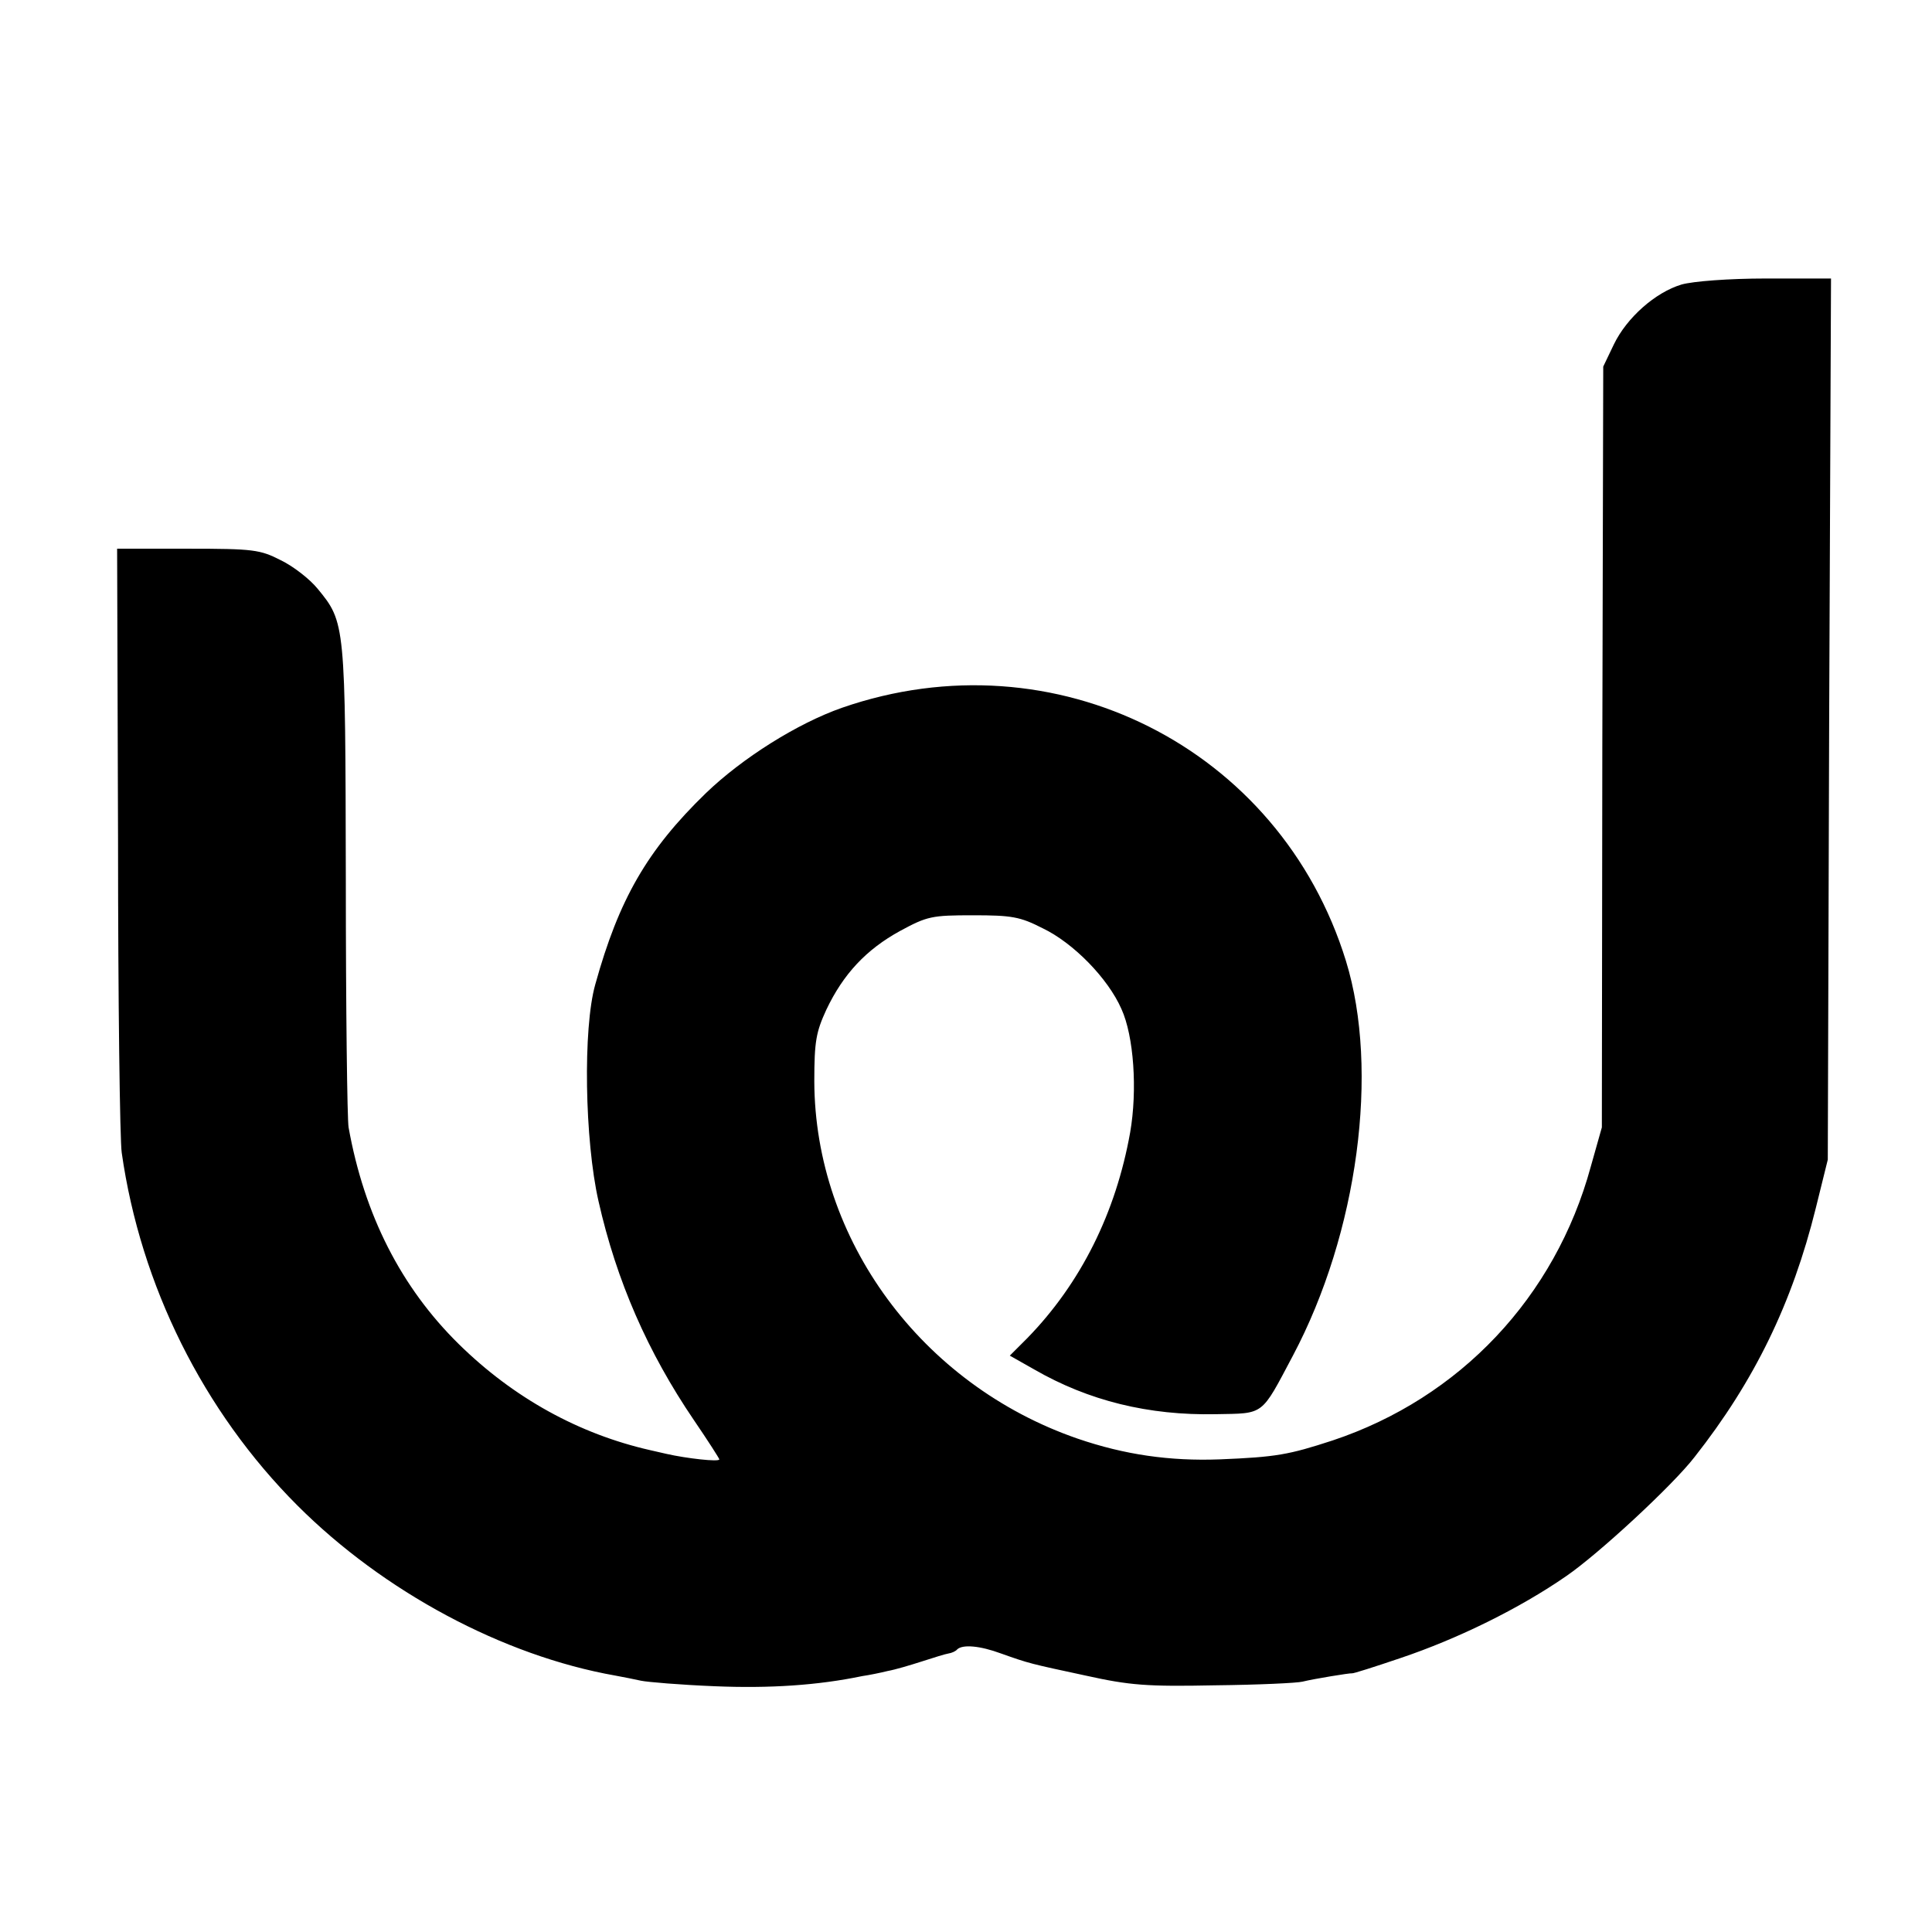 <?xml version="1.0" standalone="no"?>
<!DOCTYPE svg PUBLIC "-//W3C//DTD SVG 20010904//EN"
 "http://www.w3.org/TR/2001/REC-SVG-20010904/DTD/svg10.dtd">
<svg version="1.0" xmlns="http://www.w3.org/2000/svg"
 width="419pt" height="419pt" viewBox="0 0 419 419"
 preserveAspectRatio="xMidYMid meet">
<g transform="translate(0,419) scale(0.1,-0.1)"
fill="#000000" stroke="none">
<path d="M3647 3573 c-57 -17 -119 -72 -147 -130 l-23 -48 -2 -825 -1 -825
-24 -85 c-77 -283 -284 -502 -560 -594 -95 -31 -122 -36 -245 -41 -108 -4
-206 10 -308 45 -339 117 -570 432 -571 775 0 87 4 107 26 155 37 78 87 131
160 171 59 32 69 34 158 34 84 0 102 -3 151 -28 67 -32 142 -109 171 -175 27
-59 35 -176 19 -268 -31 -174 -107 -327 -223 -446 l-38 -38 53 -30 c118 -68
248 -100 394 -97 106 2 97 -5 167 127 141 266 188 619 115 856 -143 463 -632
709 -1093 549 -97 -34 -216 -109 -295 -185 -128 -124 -189 -231 -240 -415 -27
-95 -23 -338 7 -470 39 -173 107 -328 207 -475 30 -44 55 -83 55 -85 0 -6 -71
2 -115 12 -16 4 -32 7 -35 8 -154 35 -296 113 -415 230 -125 123 -205 280
-239 470 -3 17 -6 258 -6 537 -1 556 -1 558 -61 631 -17 21 -53 49 -80 62 -45
23 -59 25 -202 25 l-153 0 2 -632 c0 -348 4 -653 8 -678 41 -288 177 -561 381
-765 187 -187 446 -326 690 -369 17 -3 41 -8 55 -11 14 -3 86 -9 160 -12 119
-5 224 2 320 22 14 2 39 7 55 11 17 3 50 13 75 21 25 8 50 16 57 17 7 1 16 5
19 9 12 11 49 8 95 -9 62 -22 63 -22 184 -48 95 -21 132 -24 280 -21 94 1 179
5 190 8 24 6 104 19 107 18 2 -1 49 14 105 33 125 42 259 108 360 178 70 48
231 197 278 258 130 165 212 334 263 540 l26 105 3 956 4 955 -141 0 c-81 0
-158 -6 -183 -13z"/>
</g>
</svg>
